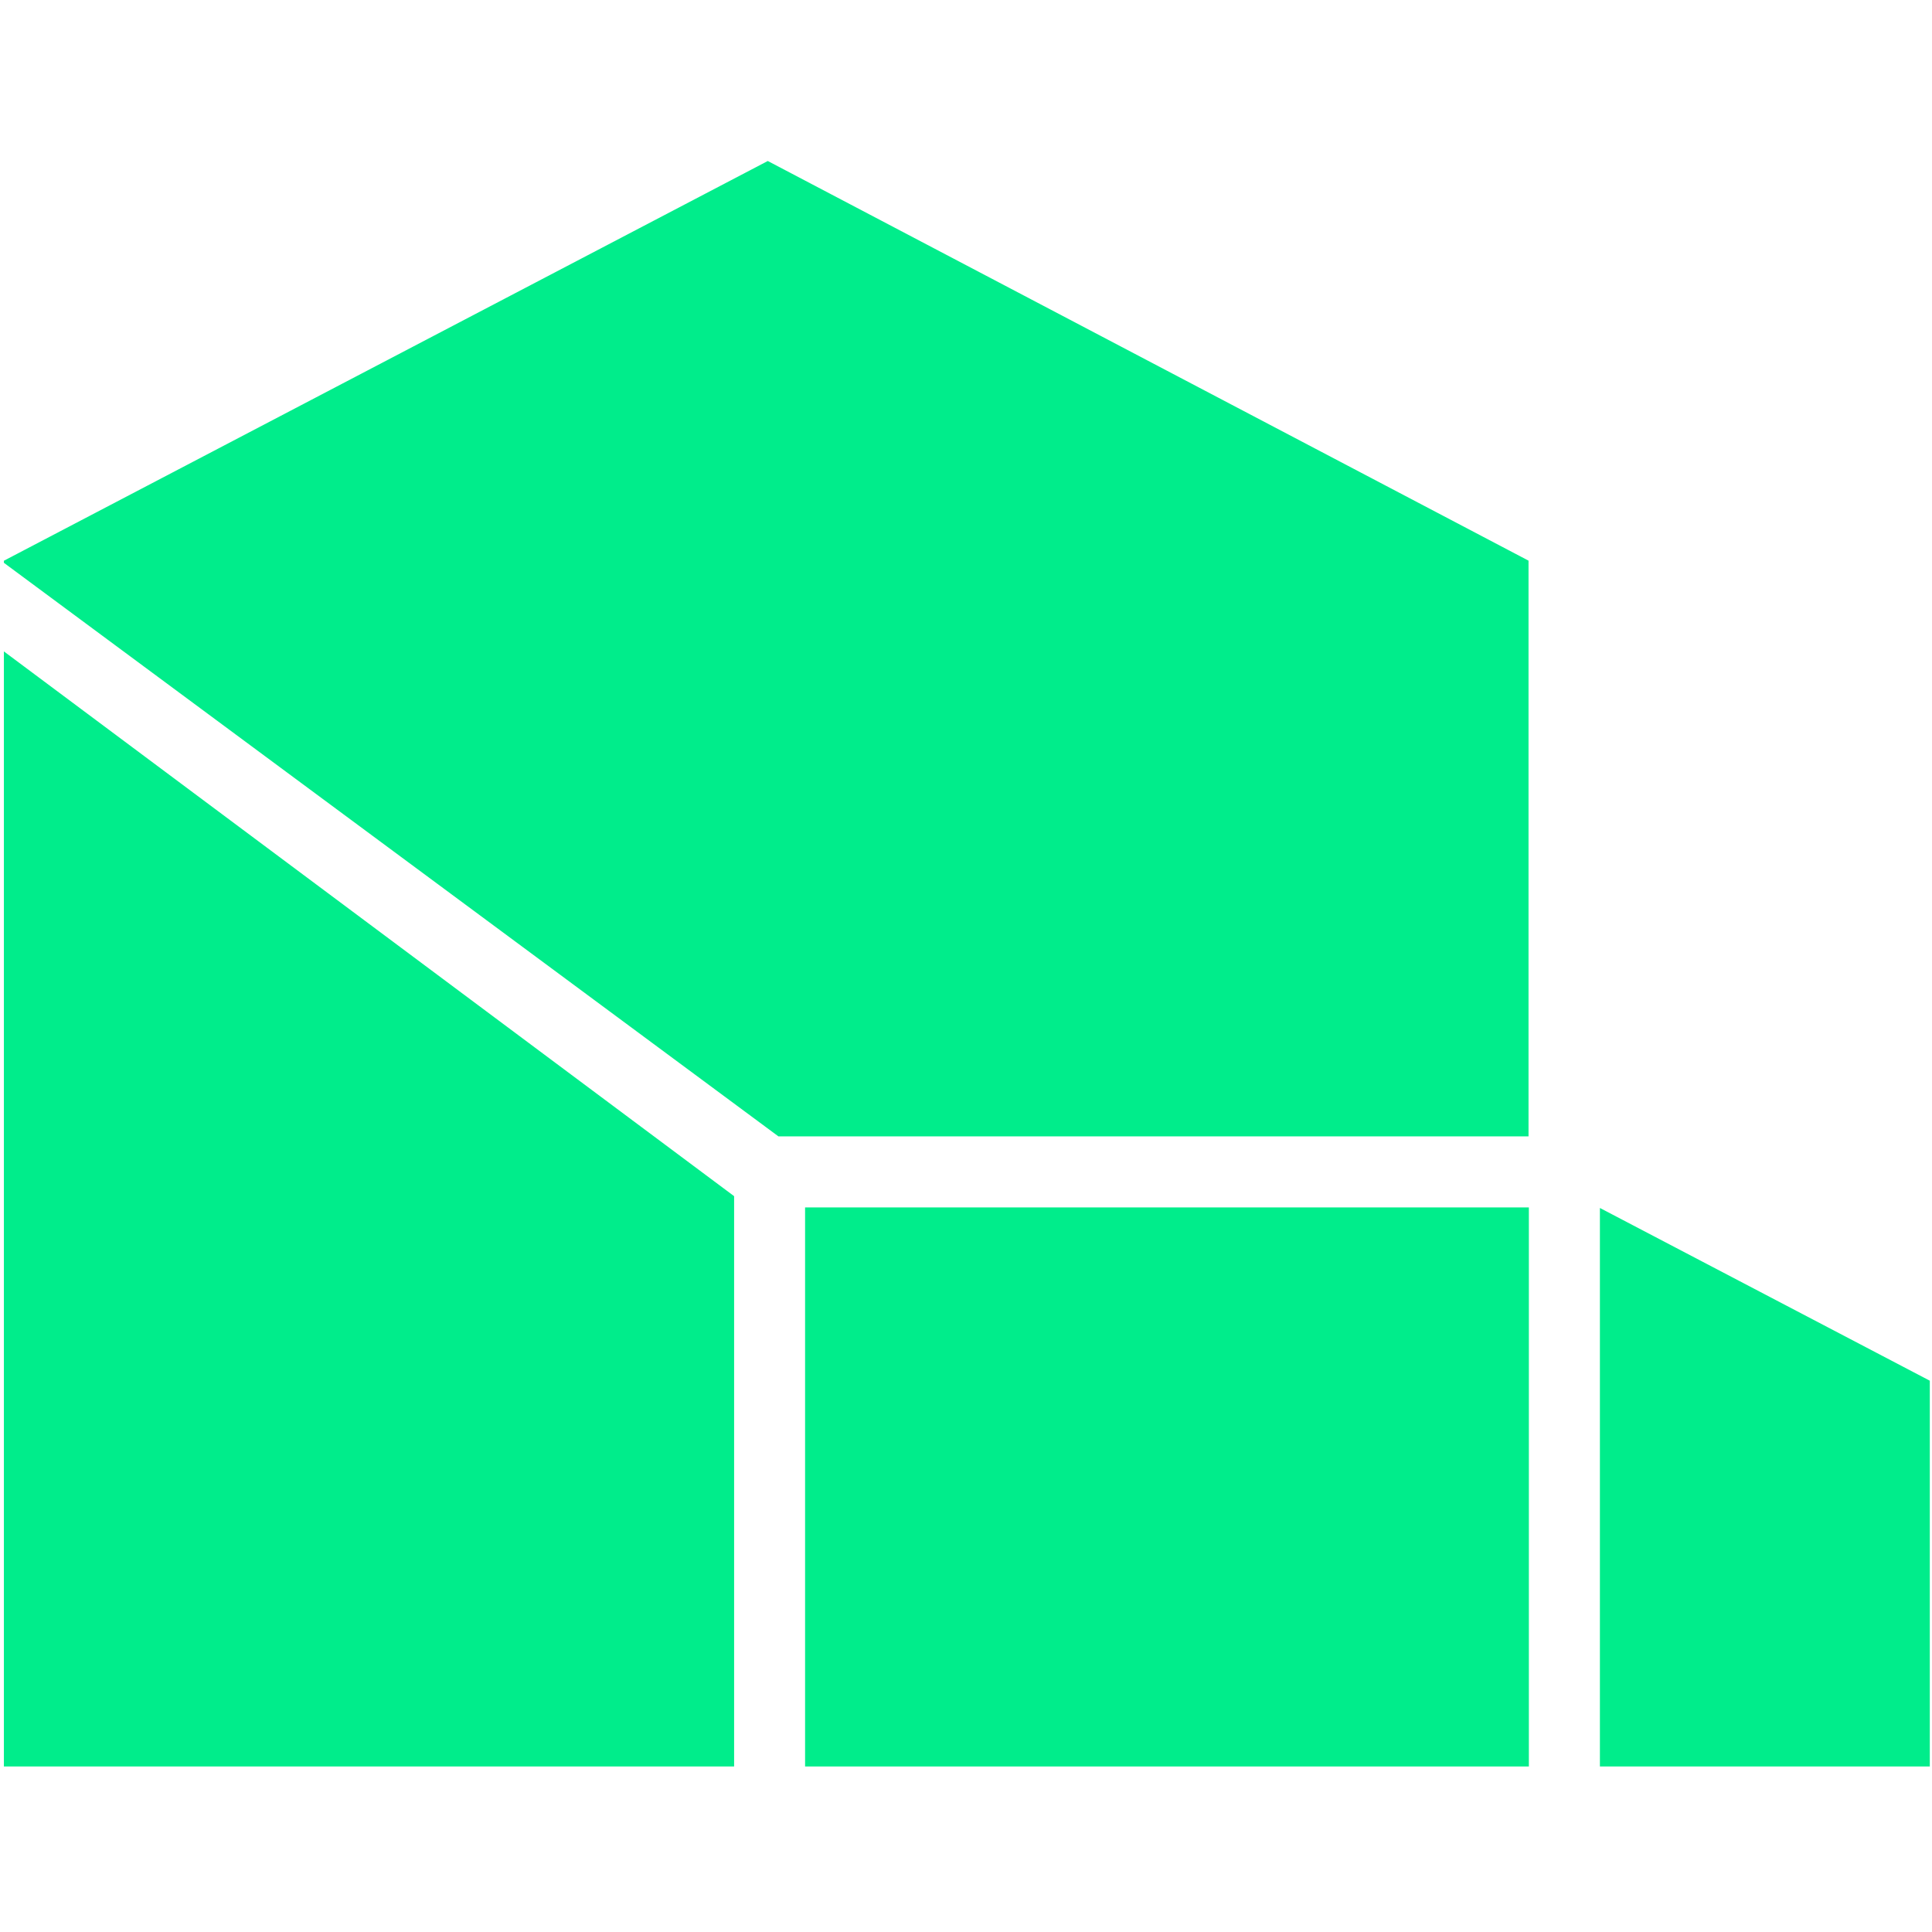 <svg xmlns="http://www.w3.org/2000/svg" version="1.1" xmlns:xlink="http://www.w3.org/1999/xlink" width="1000" height="1000"><rect width="100%" height="100%" fill="#333333" stroke="none"/><g clip-path="url(#SvgjsClipPath1159)"><rect width="1000" height="1000" fill="#ffffff"></rect><g transform="matrix(3.472,0,0,3.472,0,83.333)"><svg xmlns="http://www.w3.org/2000/svg" version="1.1" xmlns:xlink="http://www.w3.org/1999/xlink" width="288" height="240"><svg width="288" height="240" viewBox="0 0 288 240" fill="none" xmlns="http://www.w3.org/2000/svg">
<path d="M227.92 156H120.02V239.34H227.92V156Z" fill="#00ED8B"></path>
<path d="M114.46 0L0.58 59.59V59.9L116.05 145.41H227.87V59.58L114.46 0Z" fill="#00ED8B"></path>
<path d="M238.51 239.34H287.69V181.83L238.51 156.08V239.34Z" fill="#00ED8B"></path>
<path d="M0.58 239.34H109.44V154.32L0.58 73.11V239.34Z" fill="#00ED8B"></path>
</svg></svg></g></g><defs><clipPath id="SvgjsClipPath1159"><rect width="1000" height="1000" x="0" y="0" rx="0" ry="0"></rect></clipPath></defs></svg>